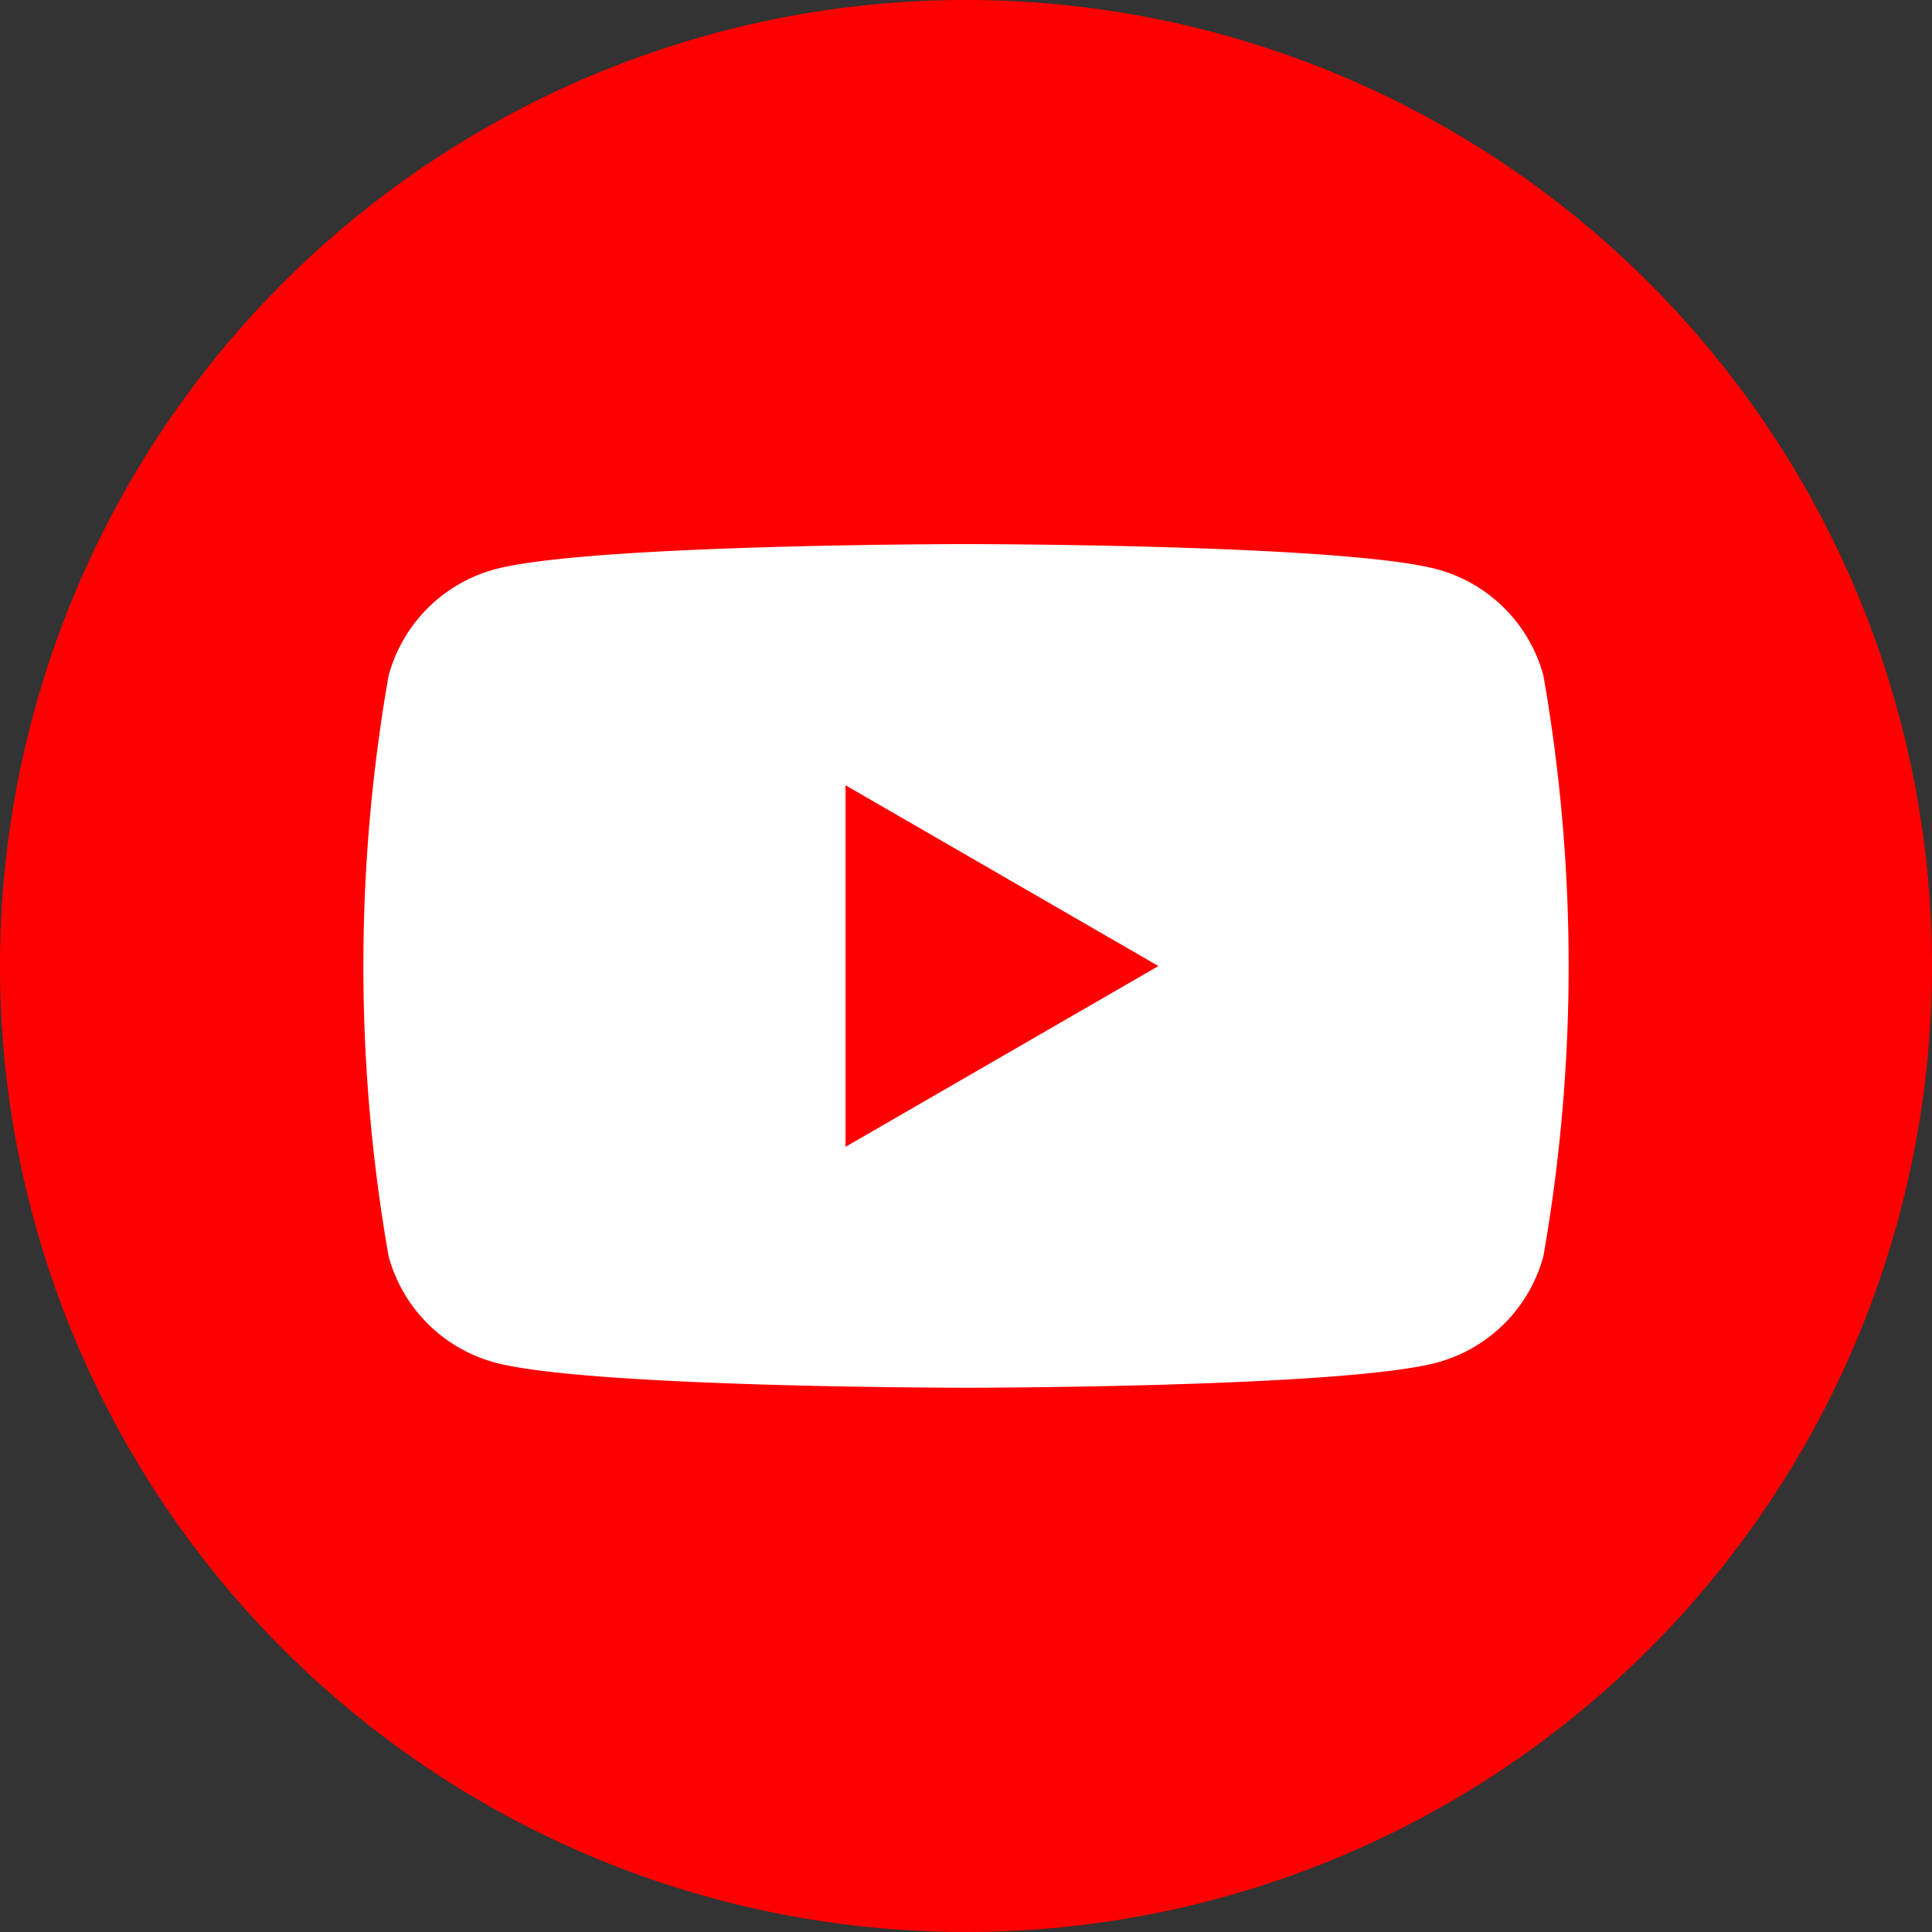 <svg xmlns="http://www.w3.org/2000/svg" width="44" height="44" viewBox="0 0 44 44">
  <rect x="0" y="0" width="44" height="44" fill="#333333" stroke="none"/>
  <g id="グループ_7593" data-name="グループ 7593" transform="translate(-676.82 -9047.82)">
    <path id="パス_16680" data-name="パス 16680" d="M44,22A22,22,0,1,1,22,0,22,22,0,0,1,44,22" transform="translate(676.82 9047.82)" fill="red"/>
    <path id="パス_16681" data-name="パス 16681" d="M47.956,42.3a3.438,3.438,0,0,0-2.427-2.427C43.388,39.3,34.8,39.3,34.8,39.3s-8.584,0-10.724.574A3.438,3.438,0,0,0,21.653,42.3a38.346,38.346,0,0,0,0,13.214,3.438,3.438,0,0,0,2.427,2.427c2.141.573,10.724.573,10.724.573s8.584,0,10.724-.573a3.438,3.438,0,0,0,2.427-2.427,38.331,38.331,0,0,0,0-13.214" transform="translate(664.016 9020.911)" fill="#fff"/>
    <path id="パス_16682" data-name="パス 16682" d="M69.674,71.834,76.8,67.717,69.674,63.6Z" transform="translate(626.402 9002.104)" fill="red"/>
  </g>
</svg>
